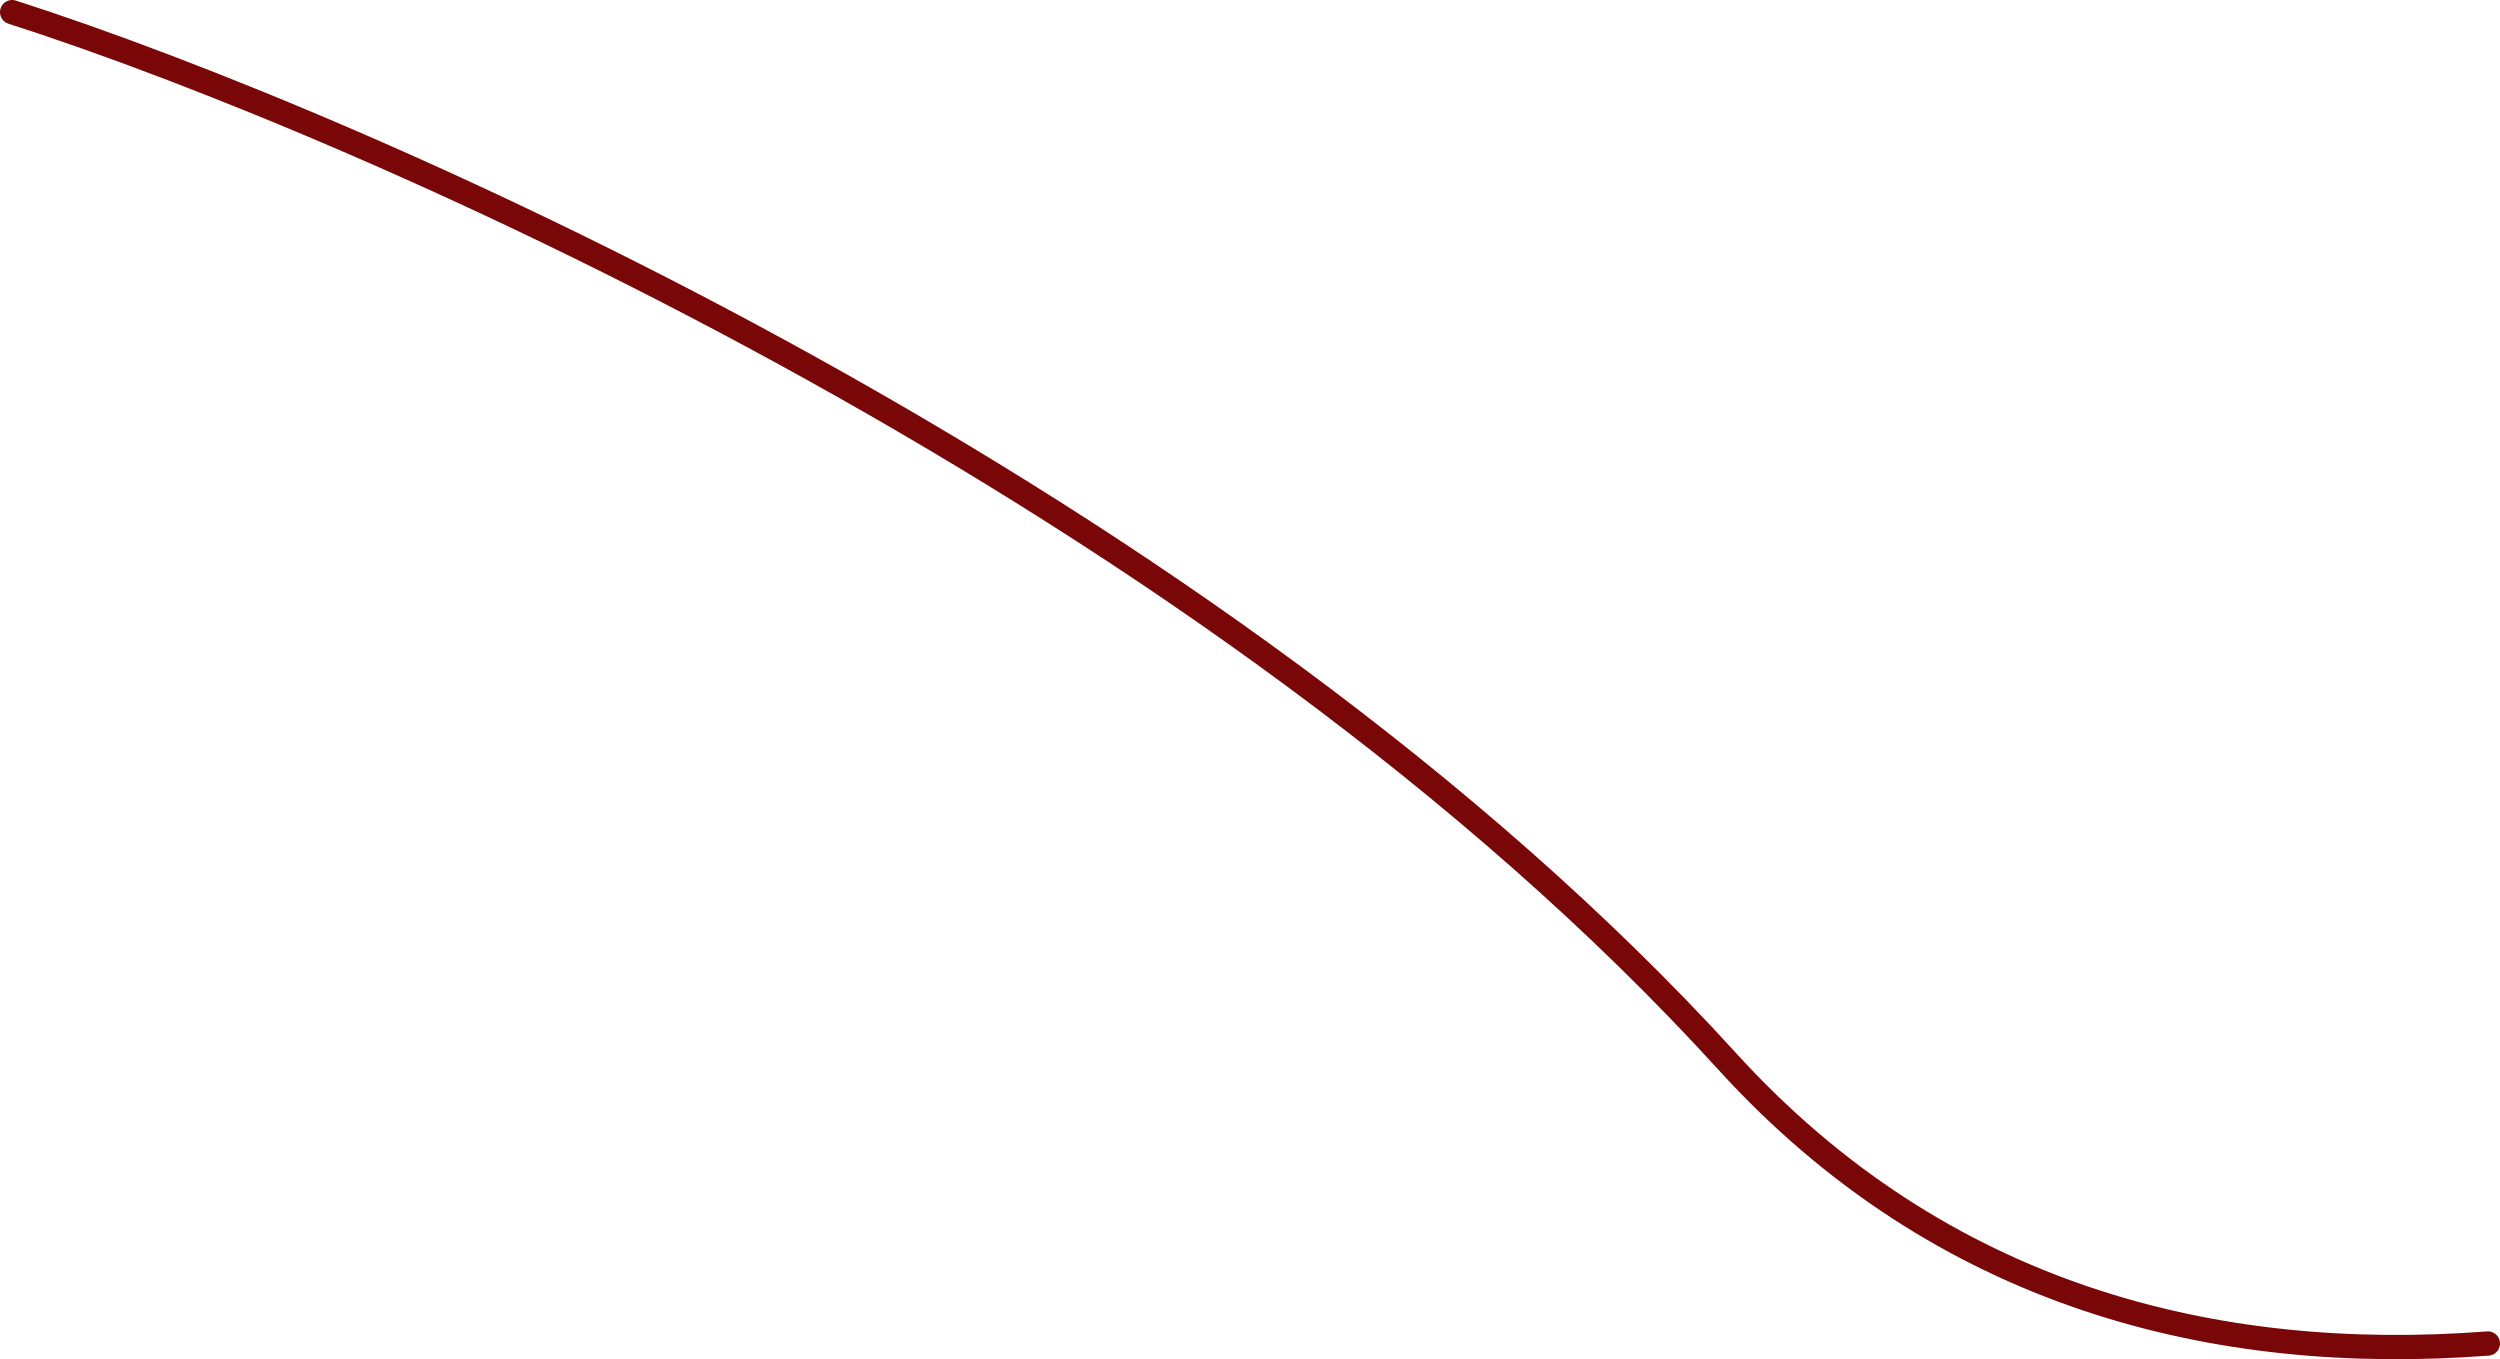 <?xml version="1.0" encoding="UTF-8"?> <svg xmlns="http://www.w3.org/2000/svg" width="103" height="56" viewBox="0 0 103 56" fill="none"><path d="M0.5 0.5C15.247 5.235 50.025 20.51 71.163 43.731C79.99 53.429 91.269 56.211 102.5 55.353" stroke="#7A0708" stroke-linecap="round"></path></svg> 